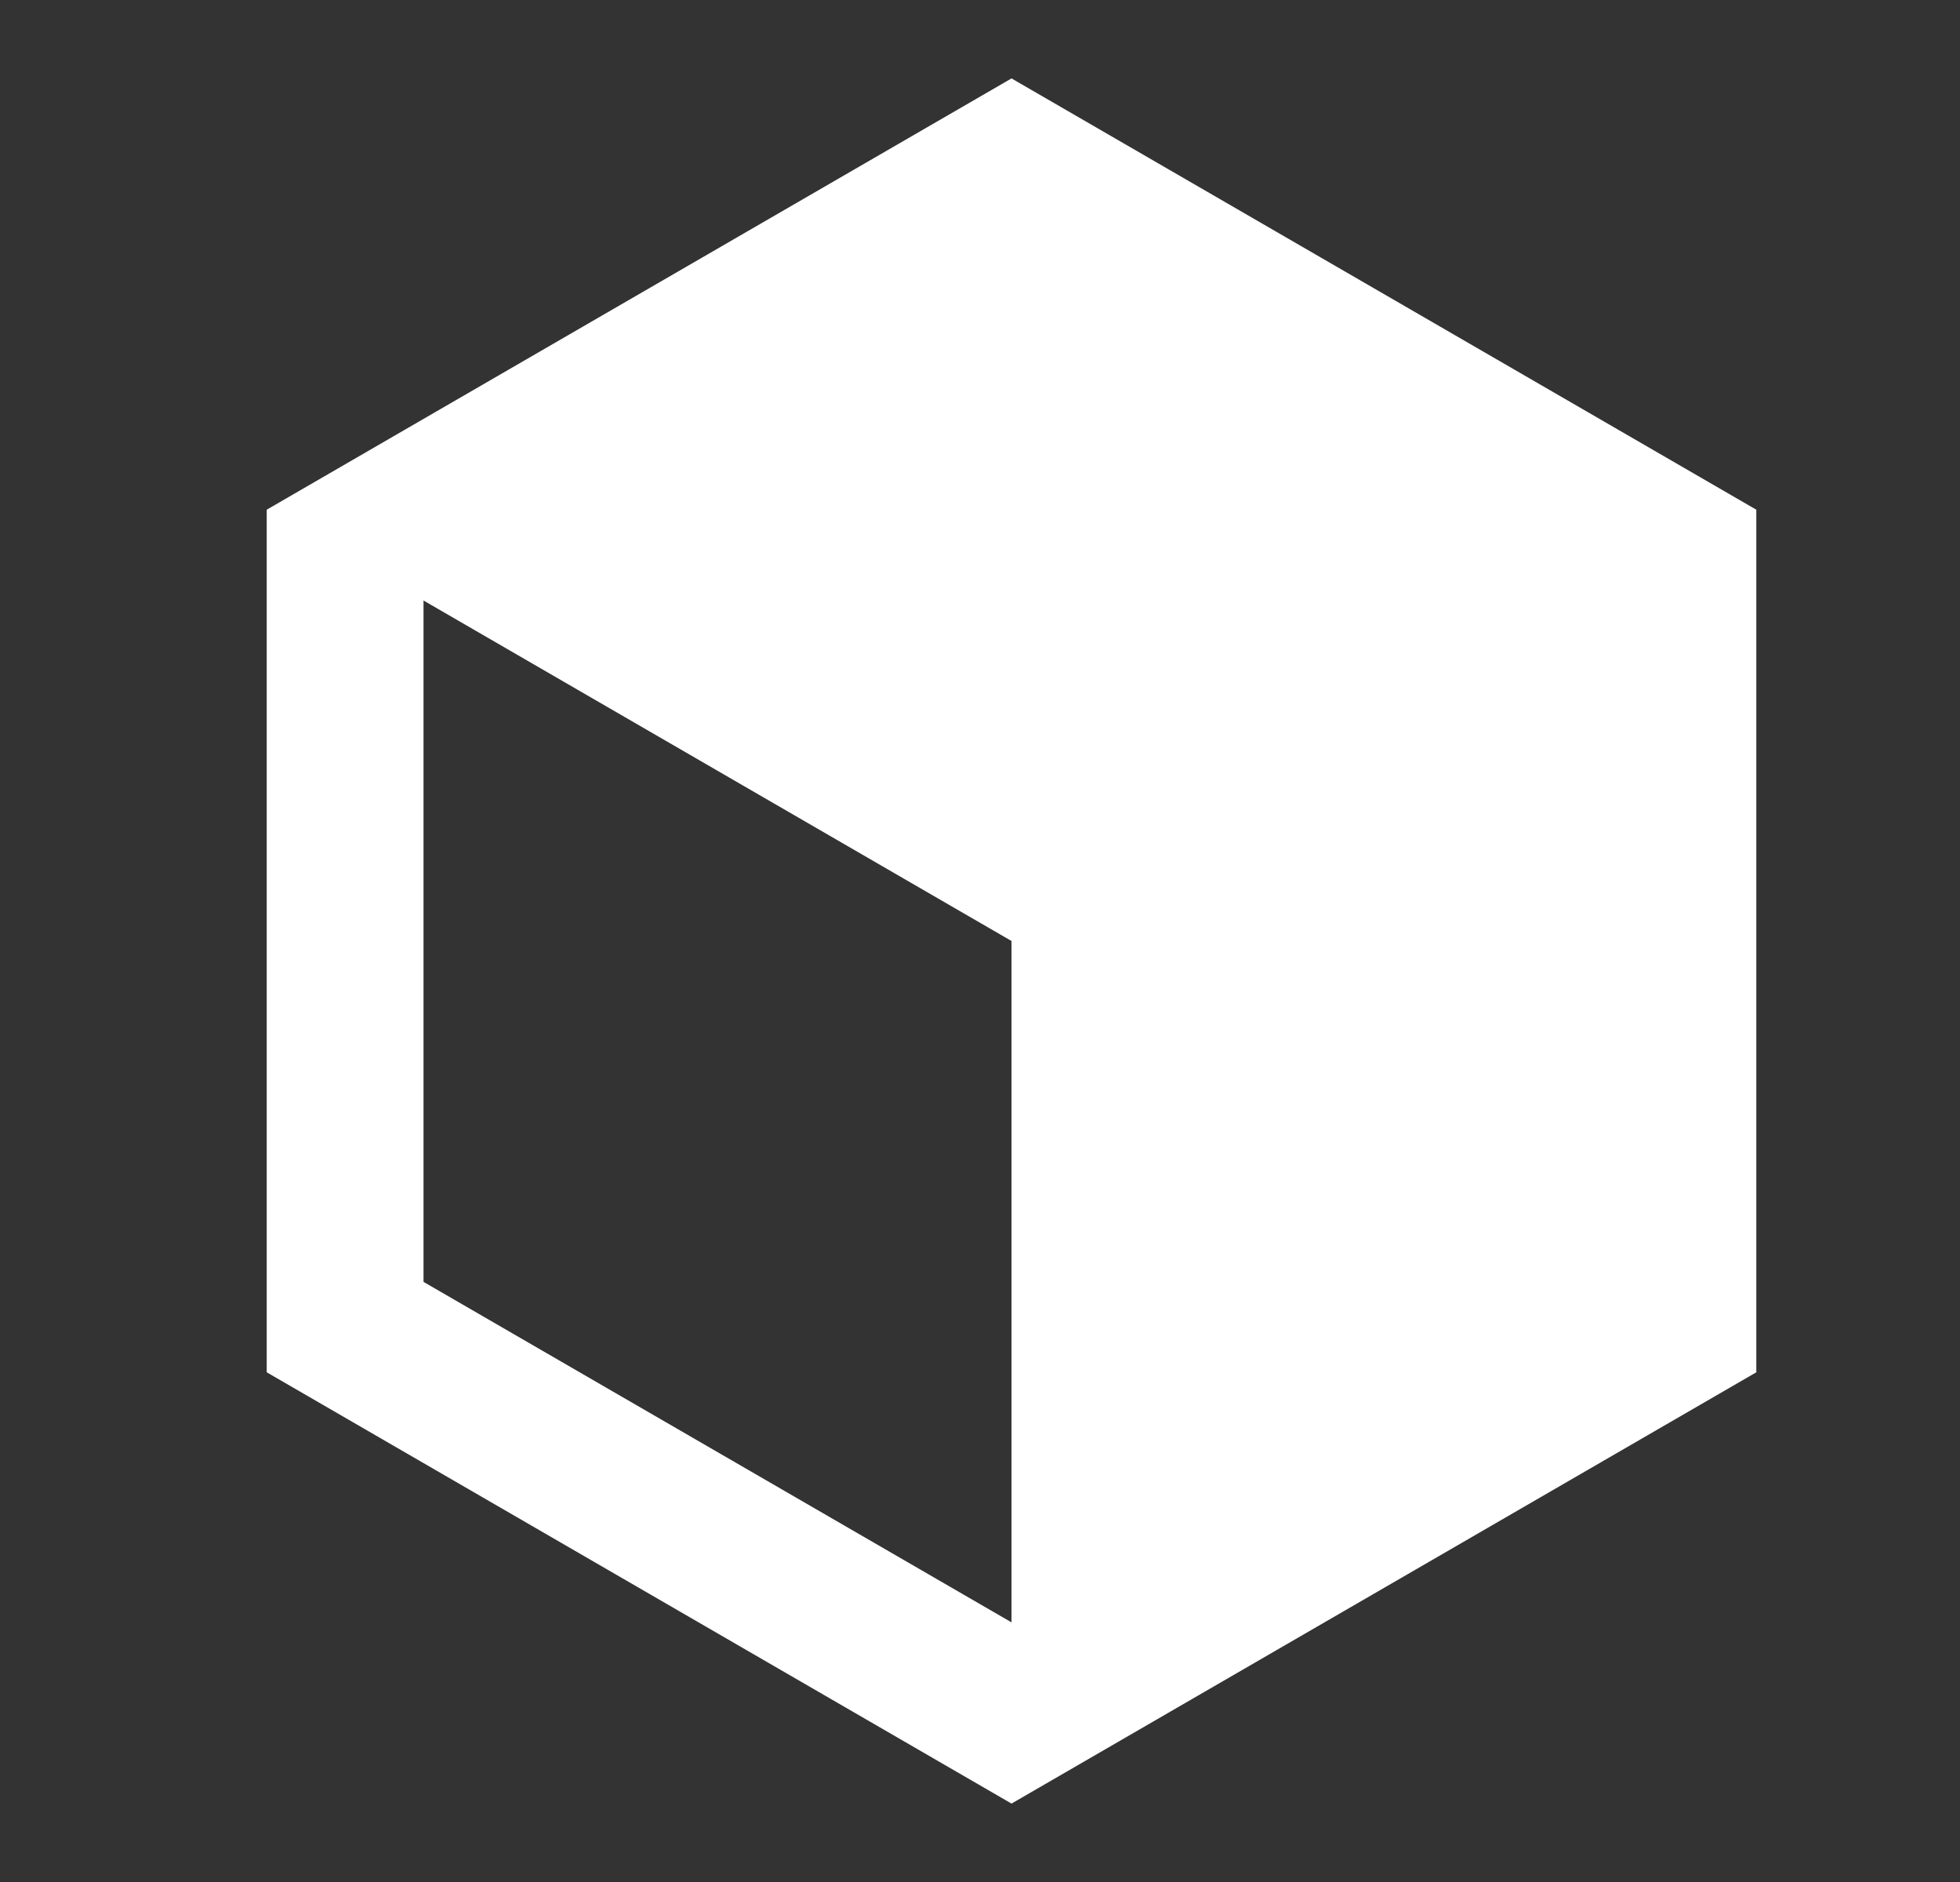 <svg width="25" height="24" viewBox="0 0 25 24" fill="none" xmlns="http://www.w3.org/2000/svg">
<rect x="0" y="0" width="25" height="24" fill="#333333" stroke="none"/>
<path d="M12.902 1L22.402 6.5V17.5L12.902 23L3.402 17.5V6.5L12.902 1ZM5.402 7.658V16.347L12.902 20.689V12L5.402 7.658Z" fill="white"/>
</svg>
